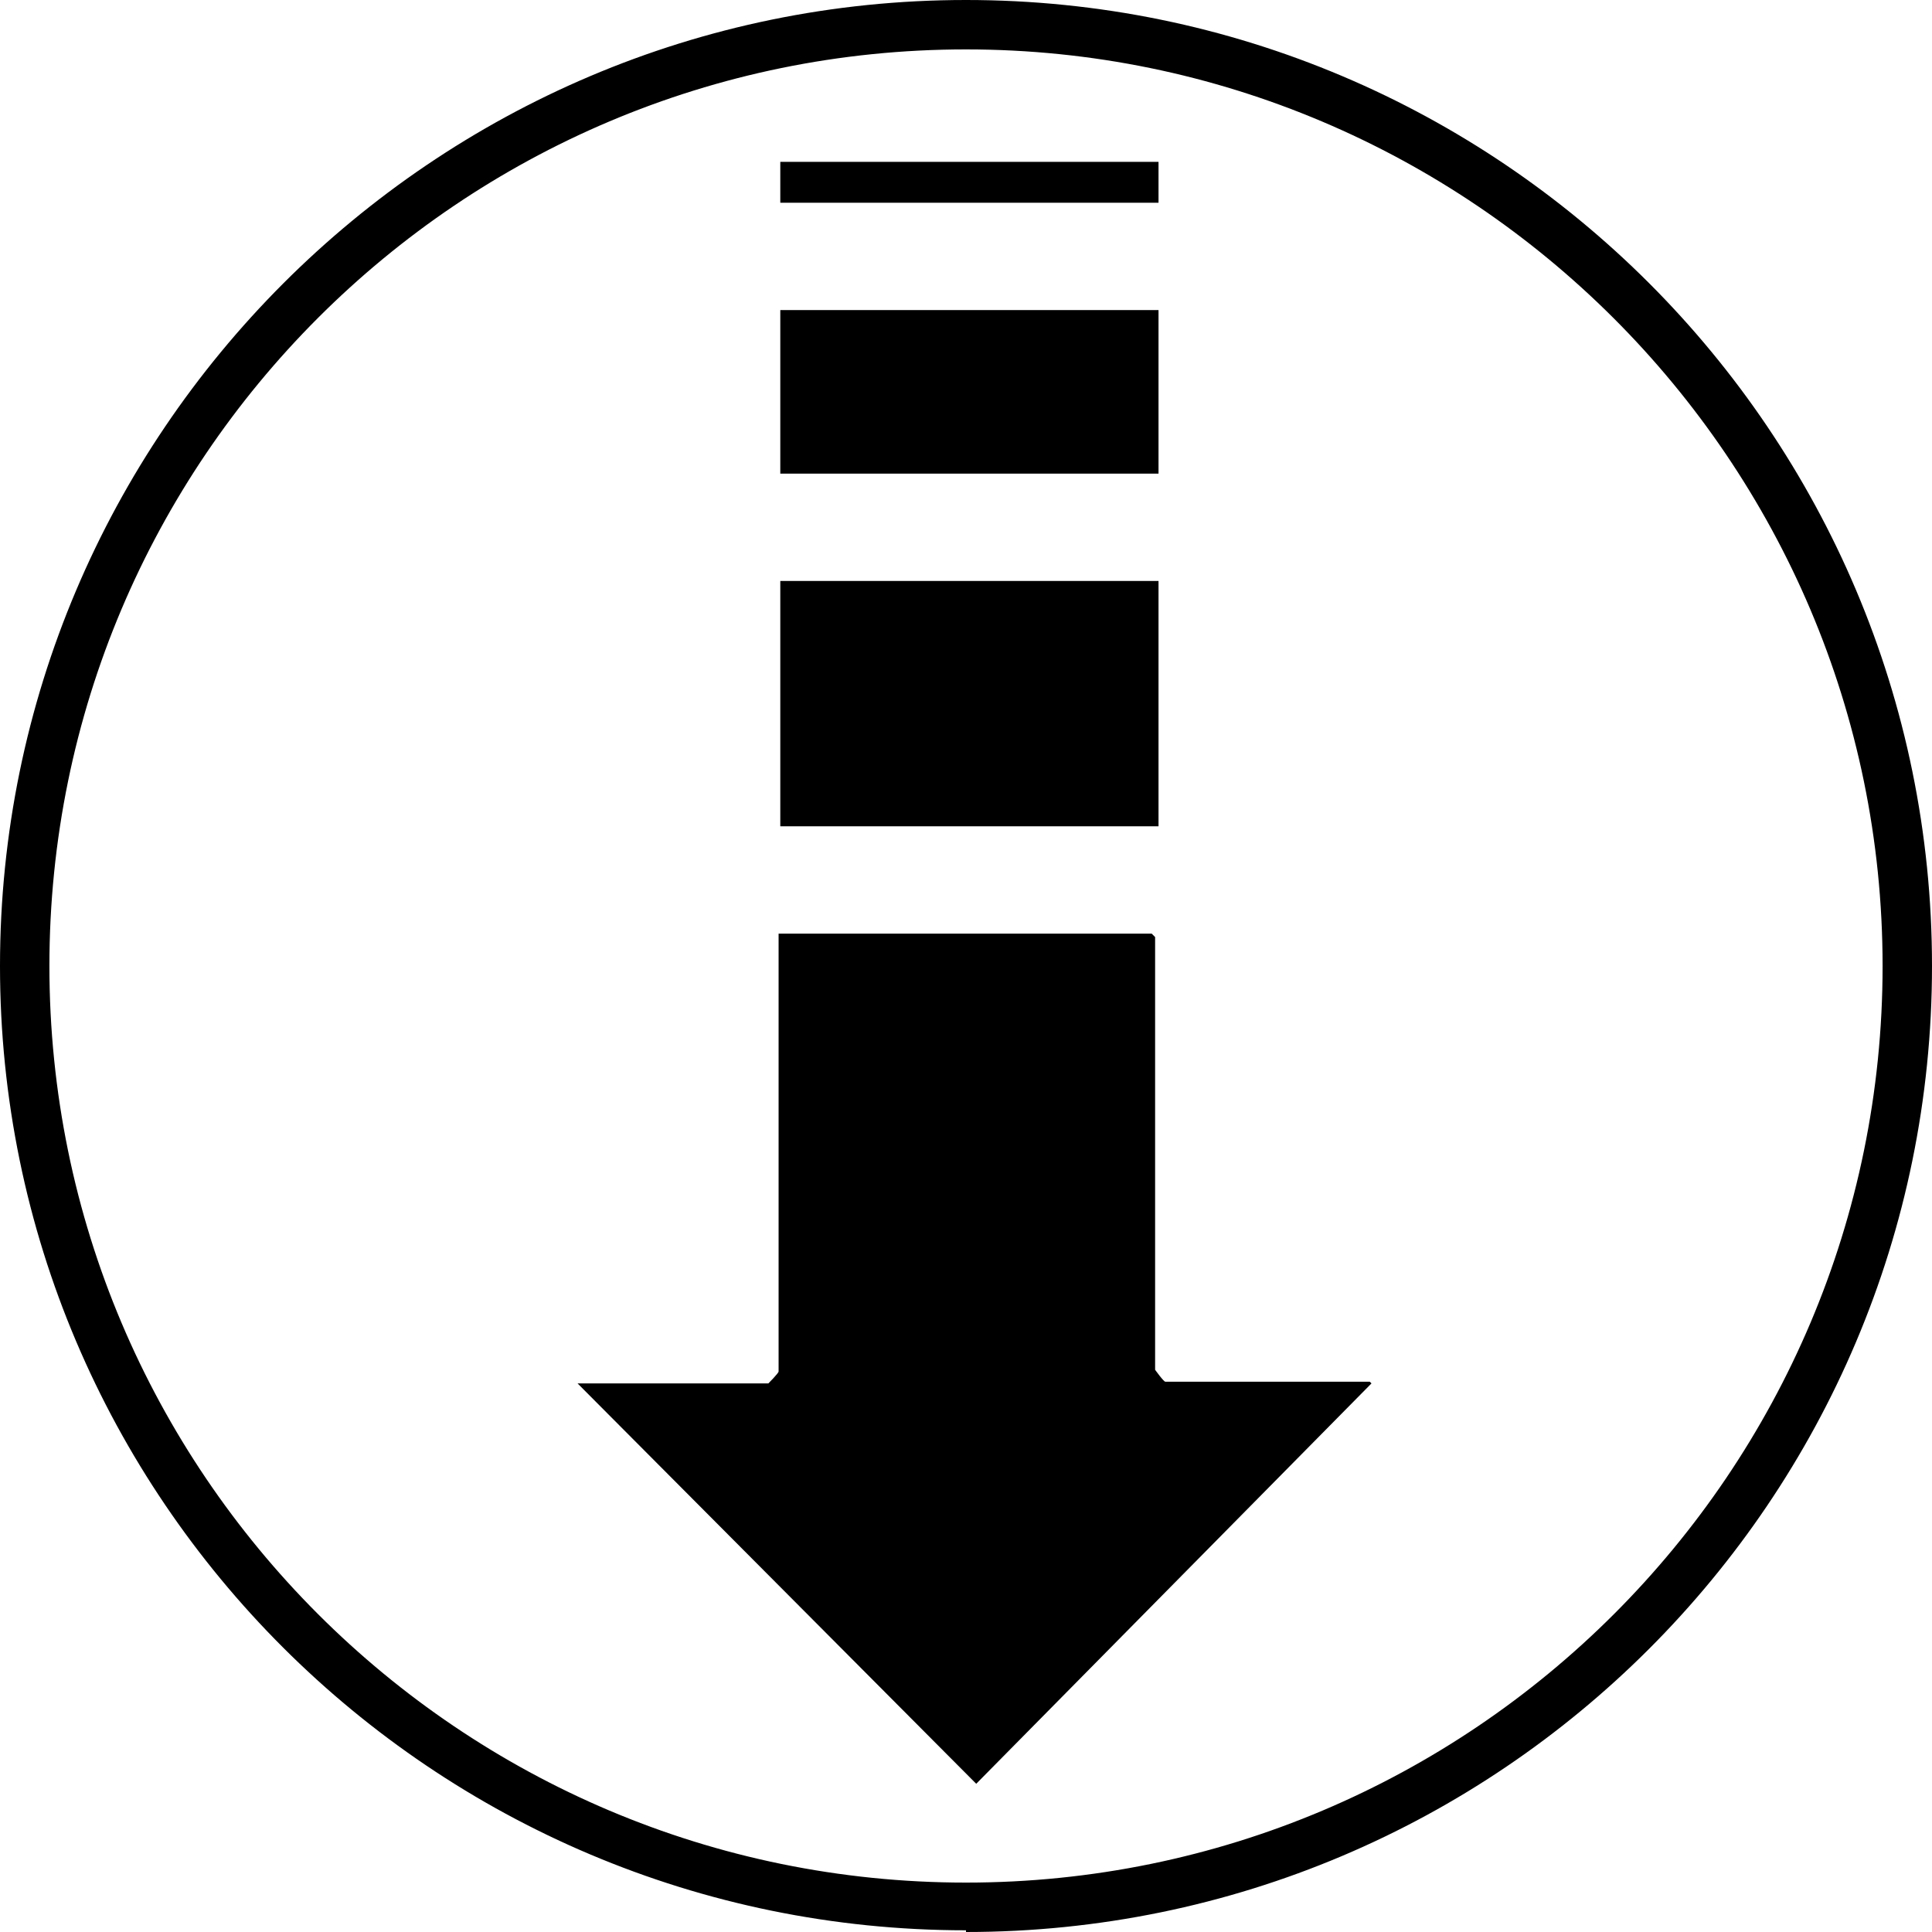 <svg viewBox="0 0 113.4 113.4" version="1.1" xmlns="http://www.w3.org/2000/svg" id="Layer_1">
  
  <path d="M56.7,113.3C25.4,113.3,0,87.9,0,56.7S25.4,0,56.7,0s56.7,25.4,56.7,56.7-25.4,56.7-56.7,56.7ZM56.7,2.9C27,2.9,2.9,27,2.9,56.7s24.1,53.8,53.8,53.8,53.8-24.1,53.8-53.8S86.3,2.9,56.7,2.9Z"></path>
  <g>
    <path d="M80.5,81.2l-23.2,23.5-23.4-23.5h11.2c0,0,.6-.6.6-.7v-25.7h21.9l.2.2v25.4c0,0,.5.7.6.7h12Z"></path>
    <rect height="14.4" width="22.2" y="34.1" x="45.8"></rect>
    <rect height="9.6" width="22.2" y="18.2" x="45.8"></rect>
    <rect height="2.4" width="22.2" y="9.5" x="45.8"></rect>
  </g>
</svg>